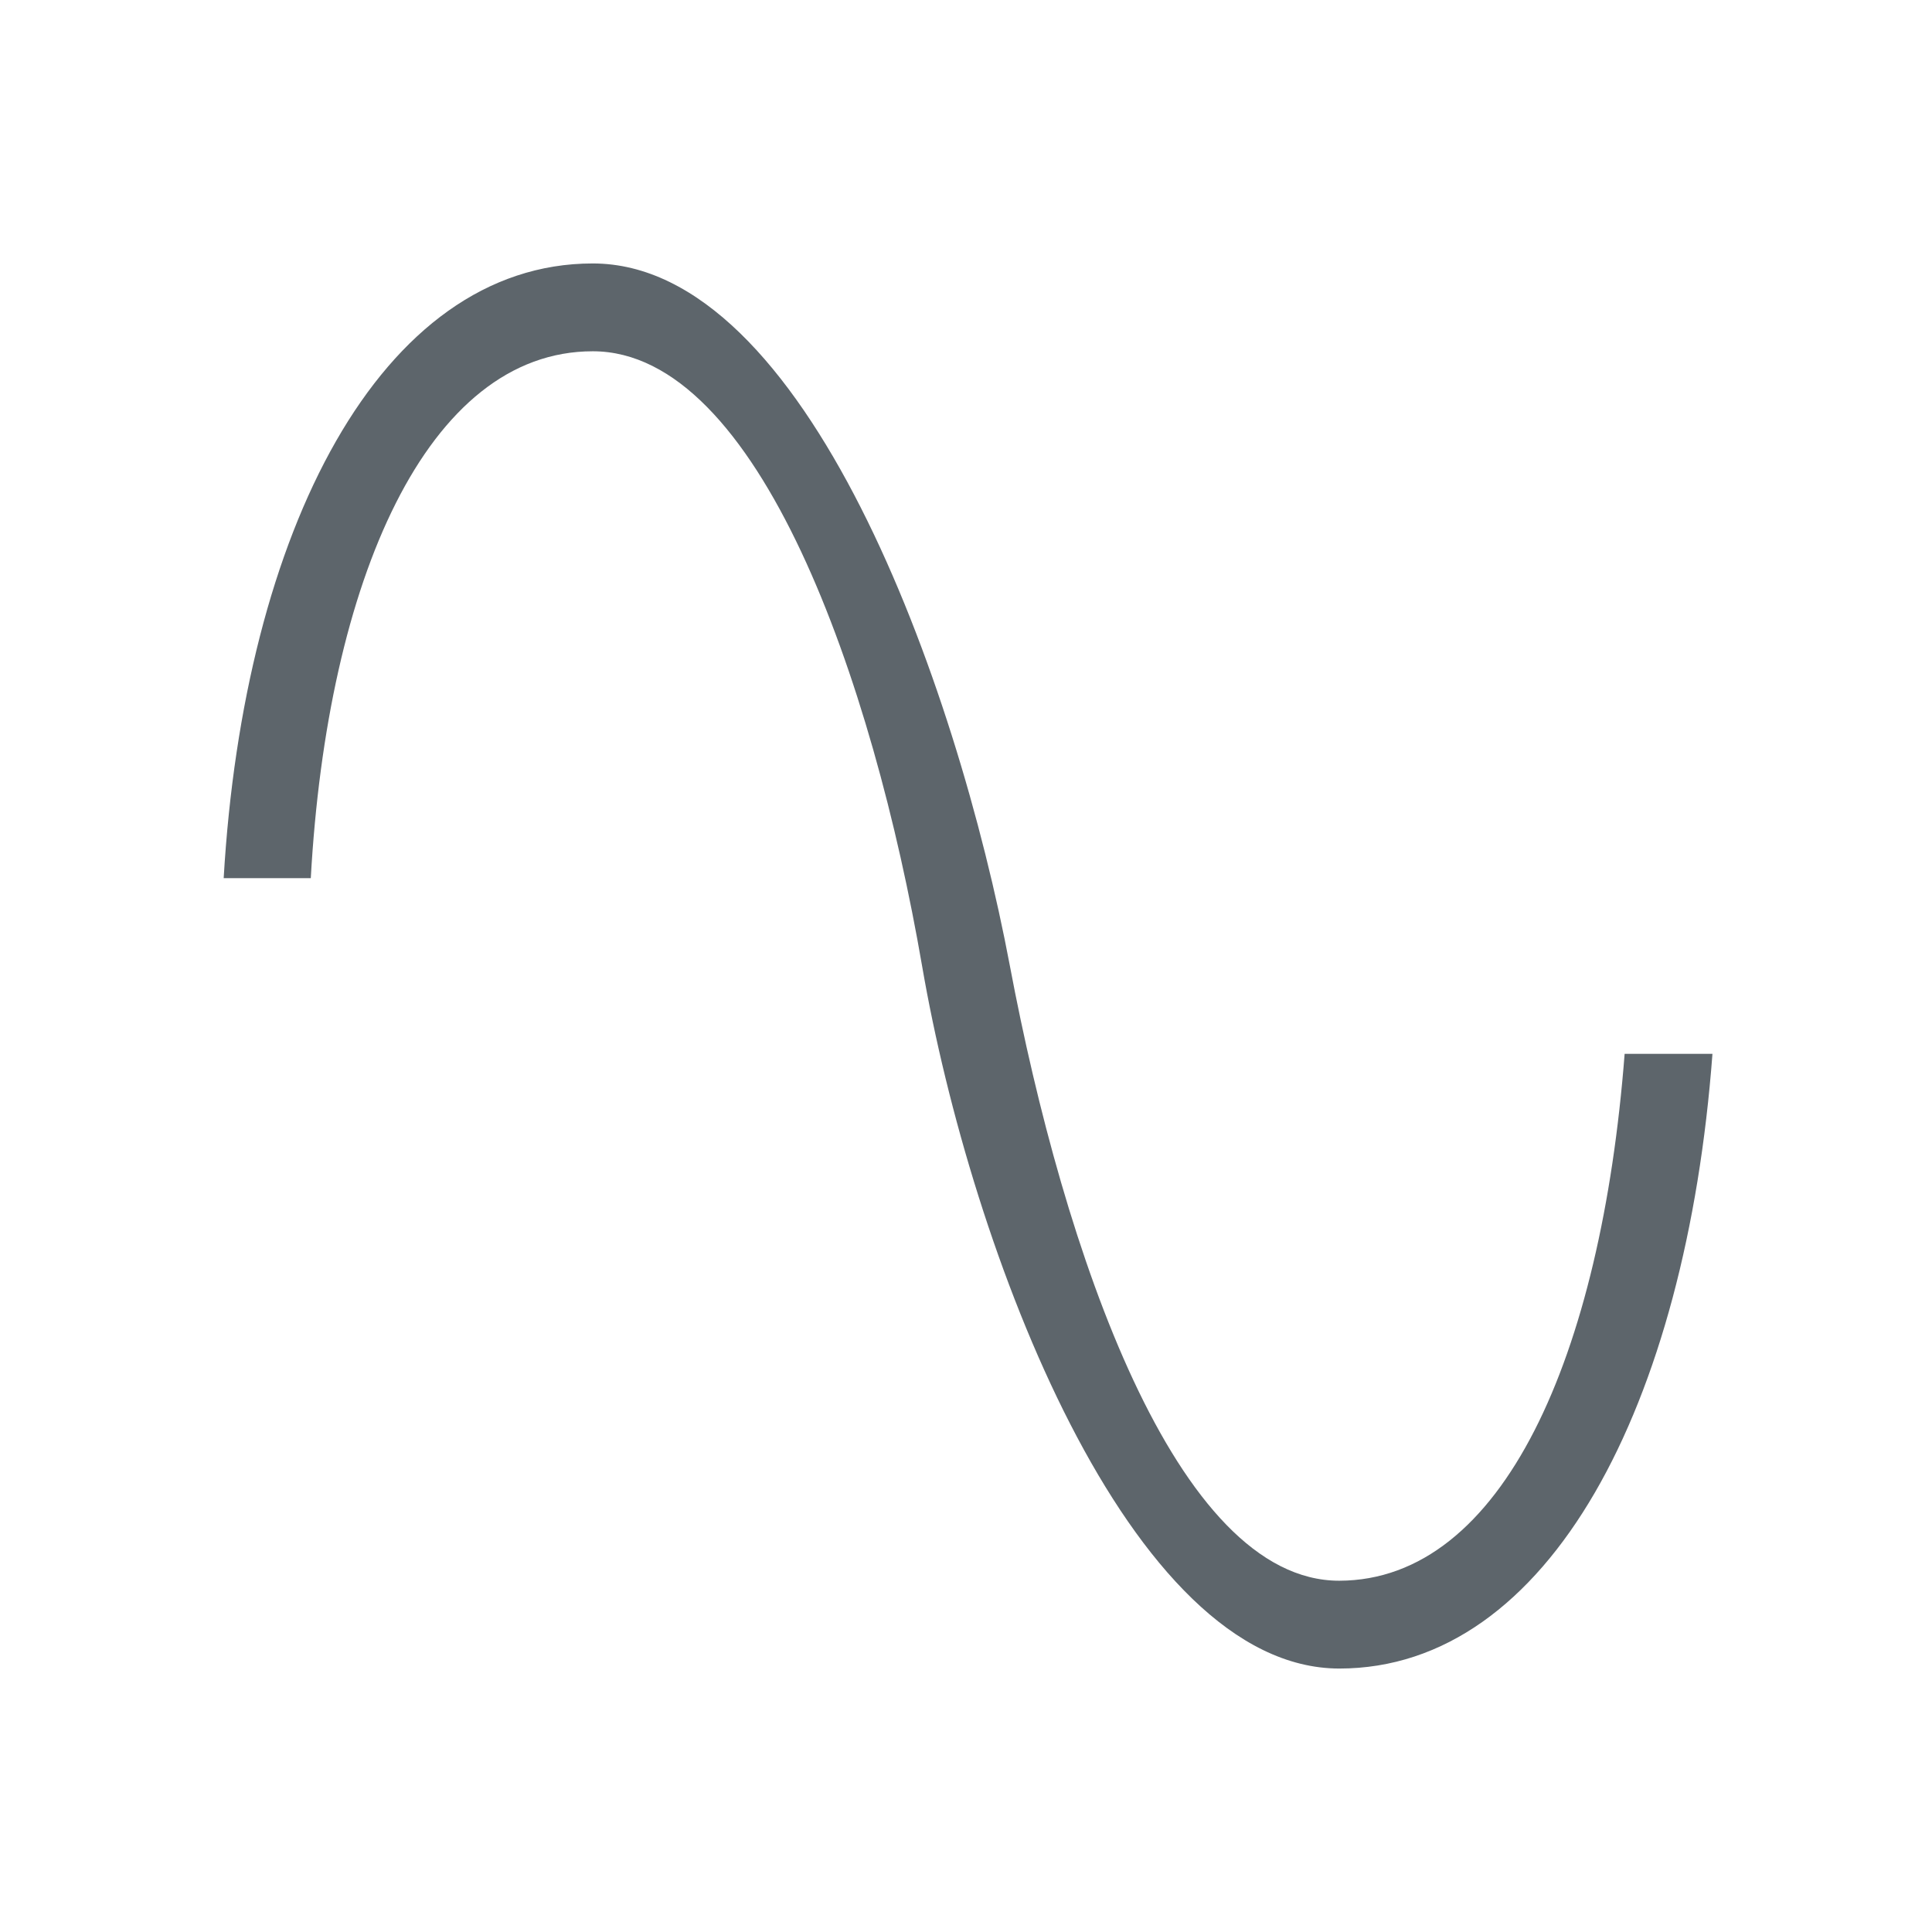 <svg xmlns="http://www.w3.org/2000/svg" viewBox="0 0 22 22">
  <defs id="defs3051">
    <style type="text/css" id="current-color-scheme">
      .ColorScheme-Text {
        color:#5d656b;
      }
      </style>
  </defs>
 <path 
    style="fill:currentColor;fill-opacity:1;stroke:none" 
	d="M 6.75,3 C 4.33,3 2.776,6.059 2.547,10 l 0.992,0 C 3.727,6.612 4.863,4 6.75,4 c 1.887,0 3.19,3.75 3.75,7 0.56,3.25 2.358,7.997 4.75,8 2.392,0 3.951,-3.004 4.25,-7 l -1,0 c -0.266,3.441 -1.388,5.996 -3.25,6 C 13.388,18 12.112,14.247 11.5,11 10.888,7.753 9.17,3 6.75,3 Z"
    class="ColorScheme-Text"
    />  
</svg>
